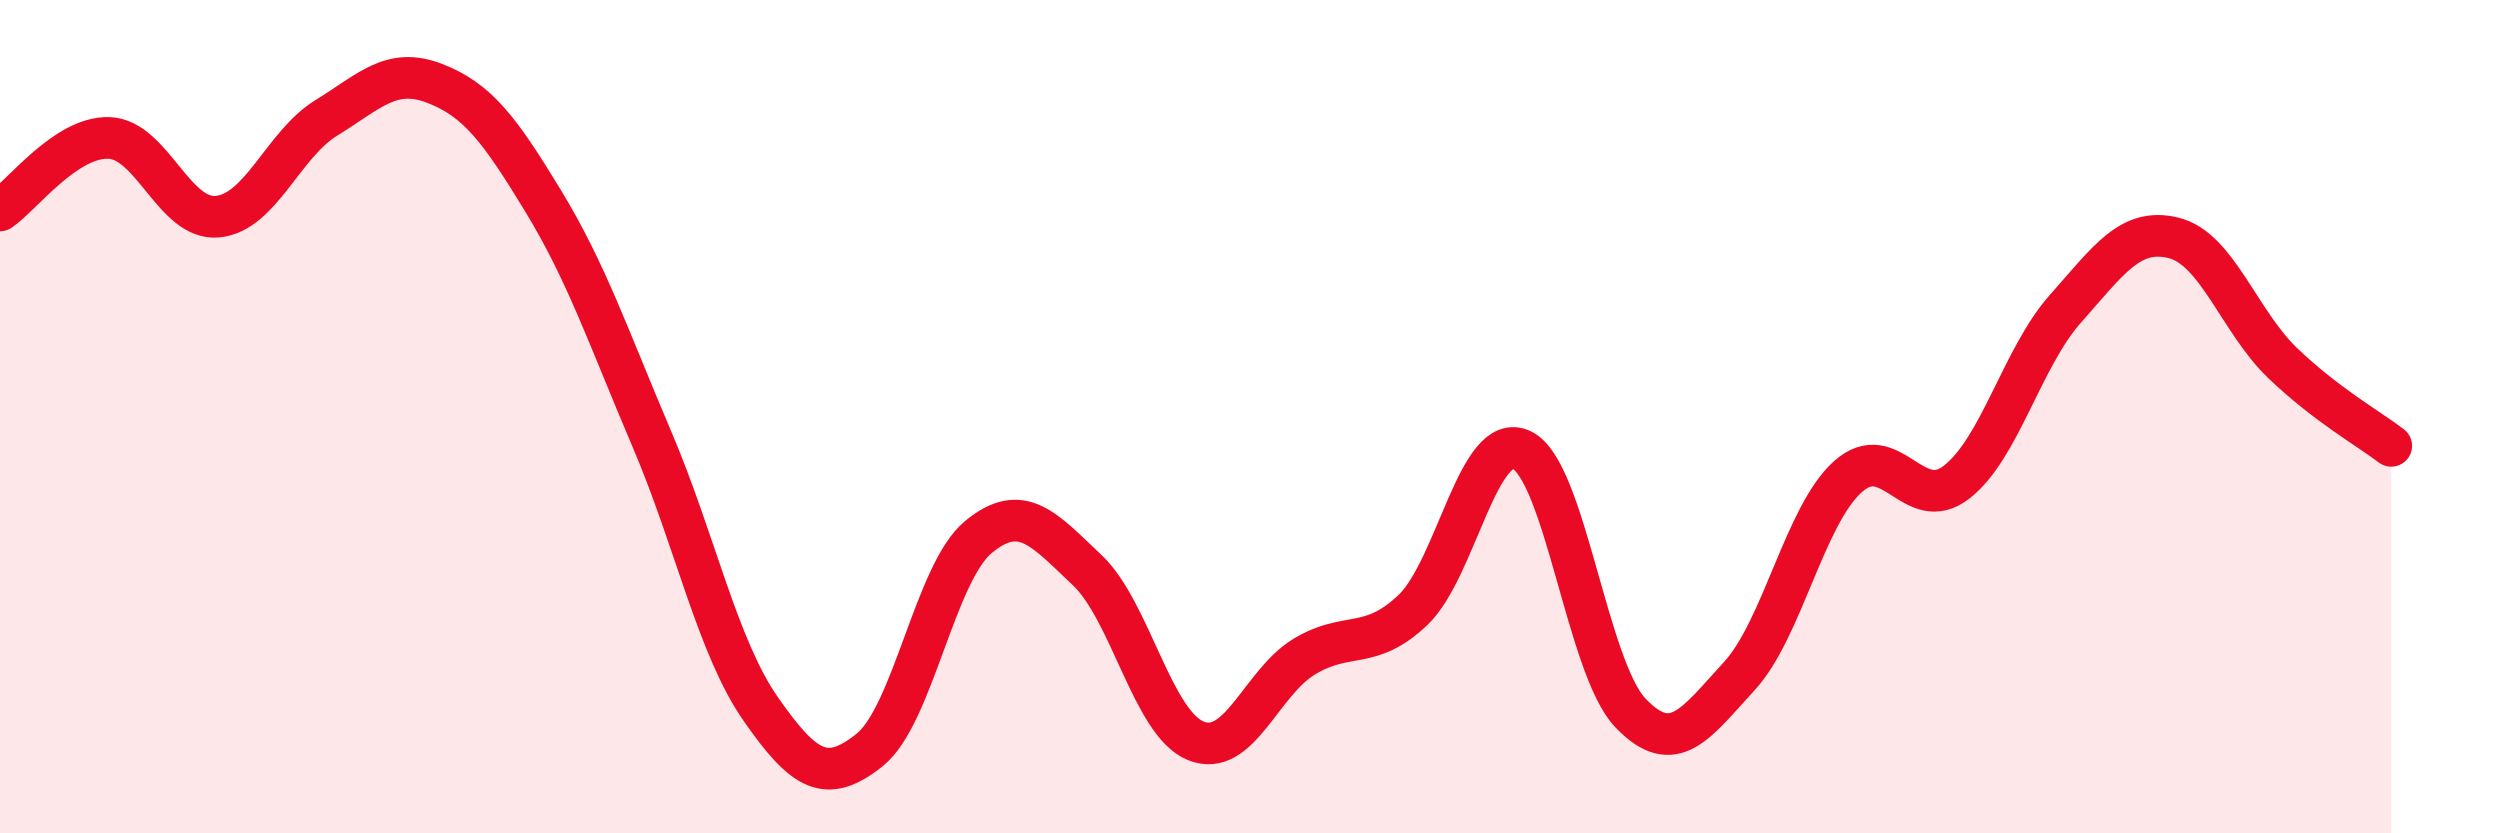 
    <svg width="60" height="20" viewBox="0 0 60 20" xmlns="http://www.w3.org/2000/svg">
      <path
        d="M 0,5.05 C 0.52,4.7 1.57,3.28 2.61,3.31 C 3.65,3.34 4.18,5.3 5.22,5.2 C 6.26,5.1 6.79,3.47 7.83,2.83 C 8.87,2.19 9.39,1.6 10.43,2 C 11.47,2.4 12,3.12 13.04,4.83 C 14.08,6.54 14.61,8.11 15.65,10.55 C 16.69,12.99 17.22,15.53 18.26,17.02 C 19.3,18.51 19.83,18.83 20.87,18 C 21.91,17.17 22.44,13.75 23.48,12.89 C 24.52,12.03 25.05,12.7 26.09,13.68 C 27.13,14.66 27.66,17.36 28.7,17.78 C 29.74,18.2 30.26,16.39 31.3,15.76 C 32.34,15.13 32.87,15.63 33.91,14.64 C 34.95,13.65 35.48,10.31 36.52,10.8 C 37.56,11.29 38.09,16.02 39.13,17.11 C 40.17,18.2 40.7,17.36 41.74,16.23 C 42.78,15.1 43.31,12.37 44.35,11.44 C 45.39,10.51 45.92,12.38 46.96,11.57 C 48,10.76 48.53,8.58 49.57,7.41 C 50.61,6.24 51.13,5.45 52.17,5.71 C 53.21,5.97 53.74,7.71 54.78,8.71 C 55.82,9.71 56.87,10.3 57.39,10.7L57.39 20L0 20Z"
        fill="#EB0A25"
        opacity="0.1"
        stroke-linecap="round"
        stroke-linejoin="round"
      />
      <path
        d="M 0,5.05 C 0.52,4.7 1.57,3.28 2.61,3.31 C 3.65,3.34 4.18,5.3 5.22,5.2 C 6.26,5.1 6.79,3.47 7.83,2.83 C 8.87,2.19 9.39,1.6 10.43,2 C 11.47,2.4 12,3.12 13.04,4.83 C 14.08,6.54 14.61,8.11 15.65,10.55 C 16.69,12.99 17.22,15.53 18.26,17.02 C 19.3,18.51 19.83,18.83 20.87,18 C 21.91,17.17 22.44,13.75 23.48,12.89 C 24.52,12.03 25.05,12.7 26.09,13.68 C 27.13,14.66 27.66,17.36 28.7,17.78 C 29.74,18.2 30.26,16.39 31.3,15.76 C 32.34,15.13 32.87,15.63 33.91,14.64 C 34.95,13.65 35.48,10.31 36.52,10.8 C 37.56,11.29 38.09,16.02 39.13,17.11 C 40.17,18.2 40.7,17.36 41.74,16.23 C 42.78,15.1 43.31,12.37 44.35,11.44 C 45.39,10.51 45.92,12.38 46.96,11.57 C 48,10.76 48.53,8.58 49.57,7.41 C 50.61,6.24 51.13,5.45 52.17,5.71 C 53.21,5.97 53.74,7.71 54.78,8.71 C 55.82,9.71 56.87,10.3 57.39,10.7"
        stroke="#EB0A25"
        stroke-width="1"
        fill="none"
        stroke-linecap="round"
        stroke-linejoin="round"
      />
    </svg>
  